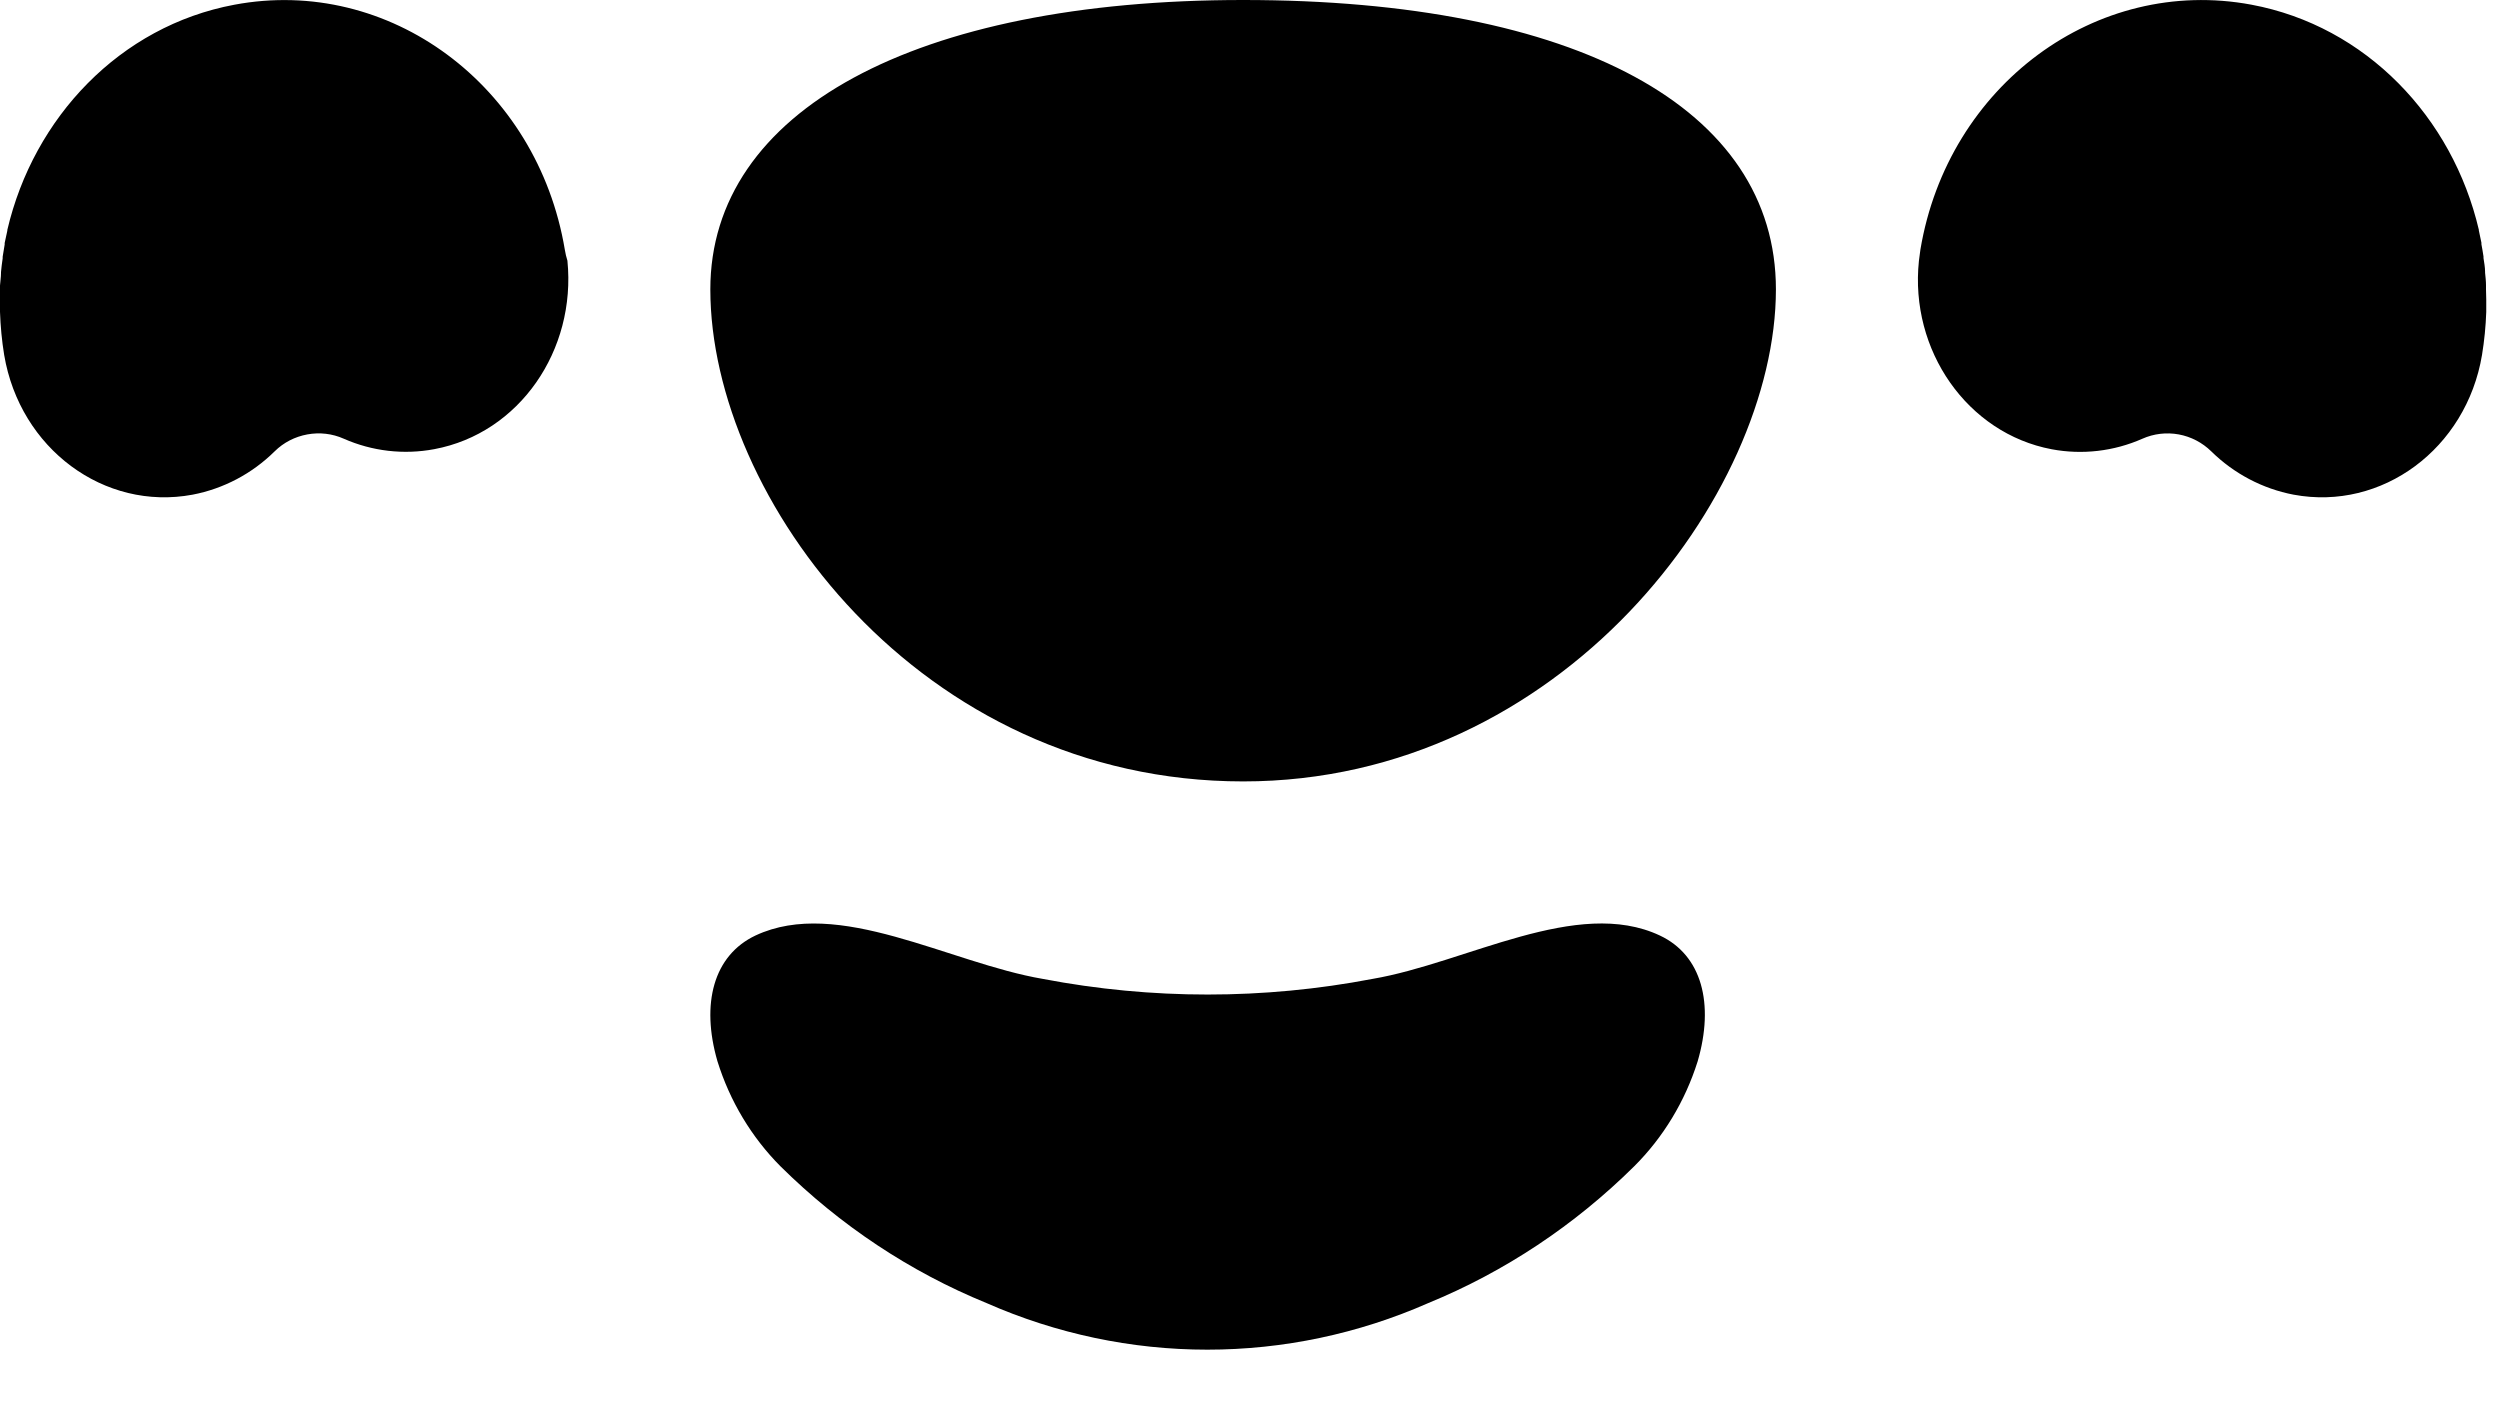 <?xml version="1.0" encoding="utf-8"?>
<svg xmlns="http://www.w3.org/2000/svg" fill="none" height="100%" overflow="visible" preserveAspectRatio="none" style="display: block;" viewBox="0 0 30 17" width="100%">
<path d="M16.469 11.747C17.595 11.555 18.927 10.76 19.918 11.226C20.421 11.462 20.575 12.043 20.371 12.739C20.22 13.217 19.959 13.648 19.611 13.995C18.896 14.703 18.056 15.261 17.139 15.637C16.3 16.006 15.399 16.196 14.488 16.196C13.578 16.196 12.677 16.006 11.839 15.637C10.921 15.262 10.081 14.704 9.365 13.995C9.018 13.646 8.758 13.213 8.609 12.734C8.409 12.043 8.563 11.464 9.066 11.226C10.057 10.761 11.39 11.555 12.515 11.747C13.822 11.997 15.162 11.997 16.469 11.747ZM14.918 0C18.921 4.41941e-05 21.311 1.298 21.311 3.473C21.31 5.932 18.739 9.377 14.918 9.377C11.033 9.377 8.525 5.969 8.524 3.473C8.524 1.331 10.977 0 14.918 0ZM2.811 0.057C4.669 -0.293 6.449 1.026 6.778 2.997C6.785 3.043 6.796 3.086 6.809 3.128C6.916 4.202 6.234 5.199 5.211 5.39C4.844 5.459 4.466 5.415 4.124 5.264C3.987 5.203 3.835 5.186 3.688 5.213C3.54 5.24 3.403 5.31 3.296 5.416C3.025 5.684 2.682 5.865 2.311 5.936C1.251 6.134 0.239 5.384 0.05 4.259C0.022 4.088 0.006 3.915 0 3.742V3.427C0.003 3.377 0.012 3.327 0.012 3.276V3.265C0.017 3.209 0.024 3.154 0.032 3.1C0.032 3.094 0.032 3.087 0.032 3.081C0.039 3.032 0.047 2.983 0.056 2.934V2.916C0.066 2.866 0.077 2.817 0.088 2.768V2.759C0.404 1.409 1.44 0.314 2.811 0.057ZM23.045 2.994C23.375 1.024 25.155 -0.291 27.016 0.056C28.393 0.313 29.43 1.408 29.746 2.757C29.746 2.759 29.746 2.762 29.746 2.765C29.757 2.814 29.767 2.864 29.777 2.913V2.931C29.786 2.98 29.795 3.029 29.802 3.078V3.097C29.809 3.146 29.821 3.206 29.821 3.262V3.273C29.826 3.323 29.832 3.373 29.832 3.423V3.473C29.833 3.516 29.835 3.552 29.835 3.593V3.744C29.829 3.917 29.812 4.089 29.784 4.26C29.596 5.384 28.584 6.134 27.523 5.936C27.151 5.865 26.808 5.684 26.536 5.417C26.428 5.311 26.292 5.24 26.145 5.213C25.997 5.186 25.845 5.204 25.708 5.265C25.366 5.416 24.987 5.46 24.62 5.391C23.608 5.2 22.914 4.203 23.027 3.13C23.032 3.085 23.038 3.04 23.045 2.994Z" fill="black" id="Union"/>
</svg>